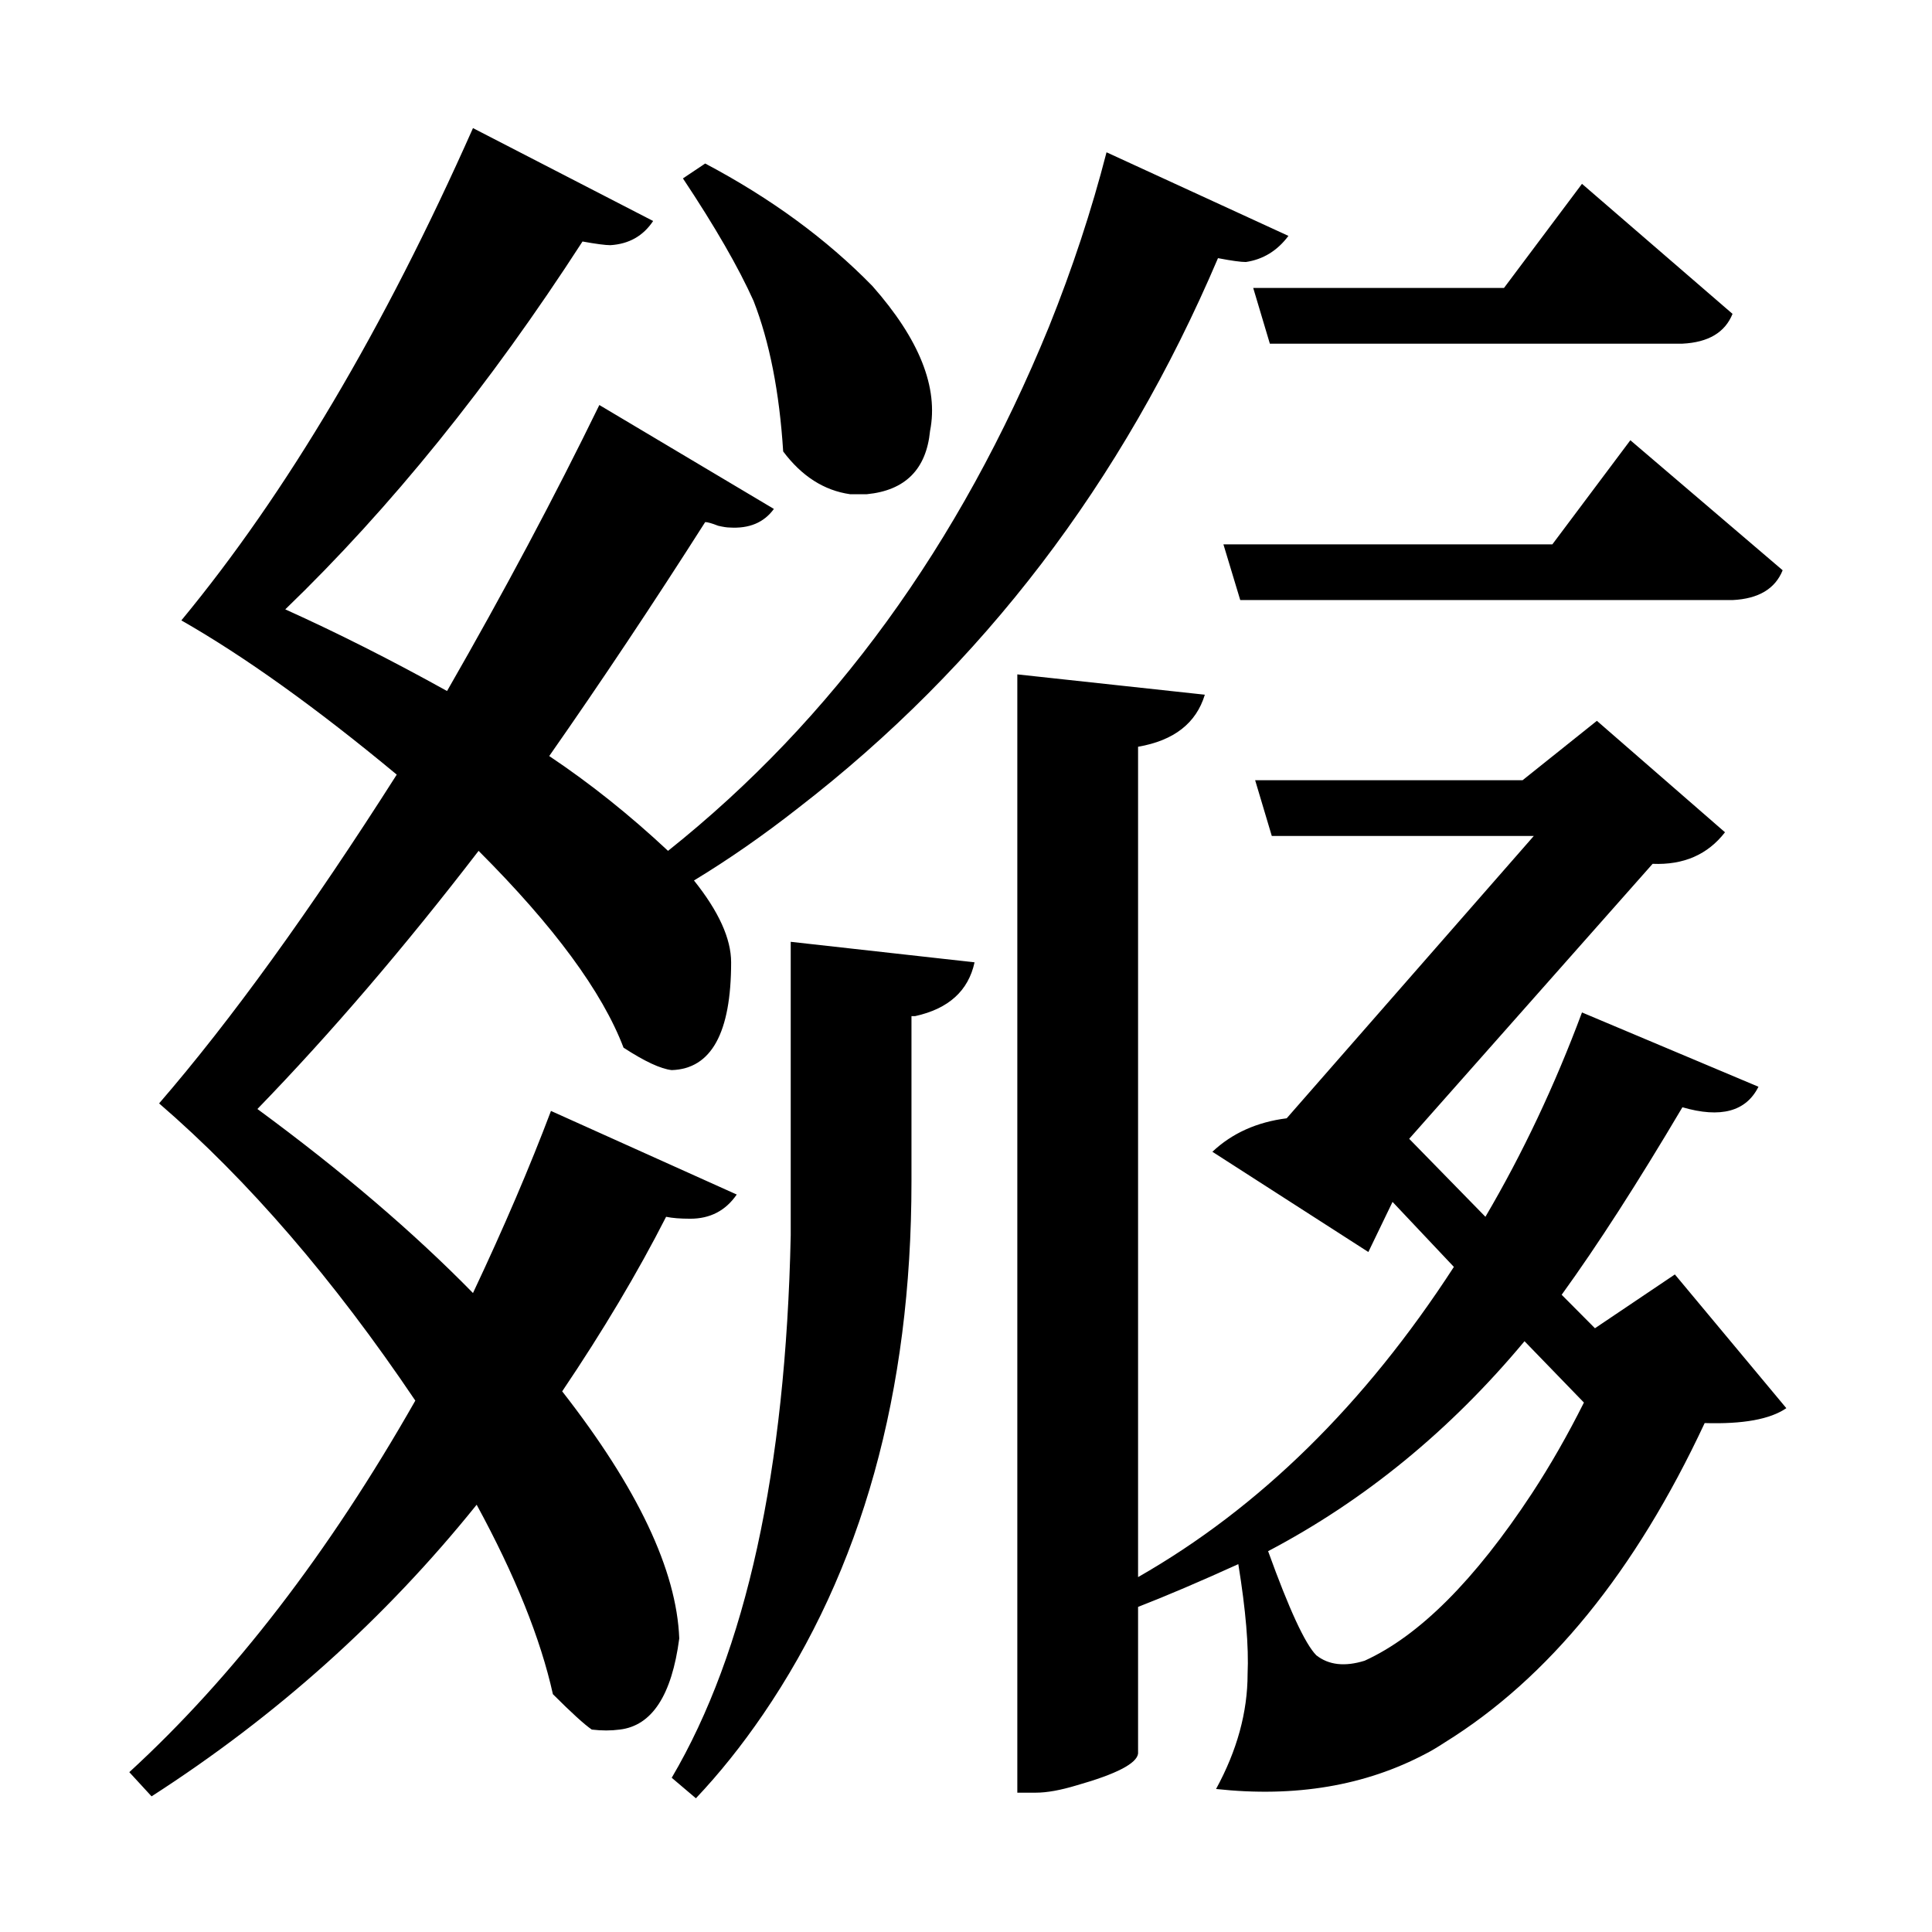 <?xml version="1.0" encoding="UTF-8"?>
<svg xmlns="http://www.w3.org/2000/svg" xmlns:xlink="http://www.w3.org/1999/xlink" width="156pt" height="156pt" viewBox="0 0 156 156" version="1.1">
<defs>
<g>
<symbol overflow="visible" id="glyph0-0">
<path style="stroke:none;" d=""/>
</symbol>
<symbol overflow="visible" id="glyph0-1">
<path style="stroke:none;" d="M 42.453 -21.156 C 48.547 -13.352 51.695 -6.703 51.906 -1.203 C 51.301 3.398 49.695 5.852 47.094 6.156 C 46.395 6.25 45.645 6.25 44.844 6.156 C 44.25 5.75 43.203 4.797 41.703 3.297 C 40.703 -1.203 38.648 -6.301 35.547 -12 C 28.148 -2.801 19.398 5.047 9.297 11.547 L 7.5 9.594 C 15.895 1.895 23.594 -8.102 30.594 -20.406 C 24 -30.195 17.102 -38.195 9.906 -44.406 C 15.695 -51.102 22.094 -59.953 29.094 -70.953 C 22.594 -76.348 16.797 -80.5 11.703 -83.406 C 20.203 -93.695 28.051 -106.945 35.25 -123.156 L 49.797 -115.656 C 48.992 -114.445 47.844 -113.797 46.344 -113.703 C 45.945 -113.703 45.195 -113.801 44.094 -114 C 36.594 -102.395 28.594 -92.492 20.094 -84.297 C 24.301 -82.398 28.656 -80.203 33.156 -77.703 C 37.75 -85.703 41.848 -93.398 45.453 -100.797 L 59.547 -92.406 C 58.742 -91.301 57.547 -90.801 55.953 -90.906 C 55.754 -90.906 55.453 -90.953 55.047 -91.047 C 54.547 -91.242 54.195 -91.344 54 -91.344 C 49.801 -84.75 45.602 -78.453 41.406 -72.453 C 44.695 -70.254 47.895 -67.703 51 -64.797 C 64.301 -75.398 74.551 -89.5 81.75 -107.094 C 83.645 -111.801 85.195 -116.504 86.406 -121.203 L 101.094 -114.453 C 100.195 -113.254 99.051 -112.551 97.656 -112.344 C 97.25 -112.344 96.5 -112.445 95.406 -112.656 C 87.695 -94.551 76.395 -79.75 61.5 -68.25 C 58.695 -66.051 55.895 -64.102 53.094 -62.406 C 55.094 -59.906 56.094 -57.703 56.094 -55.797 C 56.094 -50.098 54.492 -47.195 51.297 -47.094 C 50.398 -47.195 49.102 -47.801 47.406 -48.906 C 45.695 -53.406 41.797 -58.703 35.703 -64.797 C 29.703 -56.992 23.75 -50.047 17.844 -43.953 C 24.645 -38.953 30.445 -34 35.25 -29.094 C 37.75 -34.395 39.848 -39.297 41.547 -43.797 L 56.547 -37.047 C 55.648 -35.742 54.398 -35.094 52.797 -35.094 C 51.992 -35.094 51.344 -35.145 50.844 -35.25 C 48.551 -30.75 45.754 -26.051 42.453 -21.156 Z M 60.297 -97.047 C 59.992 -101.848 59.195 -105.898 57.906 -109.203 C 56.695 -111.898 54.797 -115.195 52.203 -119.094 L 54 -120.297 C 59.301 -117.492 63.801 -114.195 67.5 -110.406 C 71.301 -106.102 72.852 -102.203 72.156 -98.703 C 71.852 -95.598 70.148 -93.895 67.047 -93.594 C 66.547 -93.594 66.098 -93.594 65.703 -93.594 C 63.598 -93.895 61.797 -95.047 60.297 -97.047 Z M 99.594 -105.75 L 98.25 -110.25 L 118.5 -110.25 L 124.797 -118.656 L 136.953 -108.156 C 136.348 -106.656 135 -105.852 132.906 -105.75 Z M 122.406 -89.547 L 128.703 -97.953 L 141 -87.453 C 140.395 -85.953 139.047 -85.148 136.953 -85.047 L 97.203 -85.047 L 95.844 -89.547 Z M 132.297 -30.594 L 141.297 -19.797 C 139.992 -18.898 137.797 -18.5 134.703 -18.594 C 129.098 -6.594 122.098 2.004 113.703 7.203 C 113.098 7.598 112.598 7.895 112.203 8.094 C 107.297 10.695 101.645 11.648 95.25 10.953 C 96.945 7.848 97.797 4.75 97.797 1.656 C 97.898 -0.551 97.648 -3.504 97.047 -7.203 C 93.953 -5.797 91.254 -4.645 88.953 -3.75 L 88.953 8.094 C 88.848 8.895 87.195 9.75 84 10.656 C 82.695 11.051 81.598 11.25 80.703 11.25 L 79.203 11.25 L 79.203 -79.047 L 94.344 -77.406 C 93.645 -75.102 91.848 -73.703 88.953 -73.203 L 88.953 -6.156 C 98.754 -11.75 107.254 -20.098 114.453 -31.203 L 109.5 -36.453 L 107.547 -32.406 L 94.953 -40.5 C 96.547 -42 98.547 -42.898 100.953 -43.203 L 120.906 -66 L 99.75 -66 L 98.406 -70.5 L 120 -70.5 L 126 -75.297 L 136.344 -66.297 C 134.945 -64.492 133 -63.645 130.5 -63.75 L 110.844 -41.547 L 117 -35.25 C 120 -40.352 122.598 -45.852 124.797 -51.75 L 139.047 -45.75 C 138.047 -43.75 136 -43.195 132.906 -44.094 C 129.301 -38 126.051 -32.953 123.156 -28.953 L 125.844 -26.25 Z M 60.906 -57.453 L 75.75 -55.797 C 75.25 -53.492 73.648 -52.047 70.953 -51.453 C 70.754 -51.453 70.656 -51.453 70.656 -51.453 L 70.656 -38.094 C 70.656 -21.094 66.656 -6.742 58.656 4.953 C 56.945 7.453 55.145 9.703 53.25 11.703 L 51.297 10.047 C 57.297 -0.148 60.5 -14.75 60.906 -33.75 C 60.906 -35.75 60.906 -37.801 60.906 -39.906 Z M 107.25 0.594 C 111.645 -1.406 116.145 -5.906 120.75 -12.906 C 122.25 -15.195 123.648 -17.645 124.953 -20.25 L 120.156 -25.203 C 114.156 -18.004 107.254 -12.352 99.453 -8.25 C 101.148 -3.551 102.445 -0.75 103.344 0.156 C 104.344 0.945 105.645 1.094 107.25 0.594 Z M 107.25 0.594 "/>
</symbol>
</g>
</defs>
<g id="surface9951">
<rect x="0" y="0" width="156" height="156" style="fill:rgb(100%,100%,100%);fill-opacity:0;stroke:none;"/>
<g style="fill:rgb(0%,0%,0%);fill-opacity:1;">
  <use xlink:href="#glyph0-1" x="2.941" y="133.5"/>
</g>
</g>
</svg>
